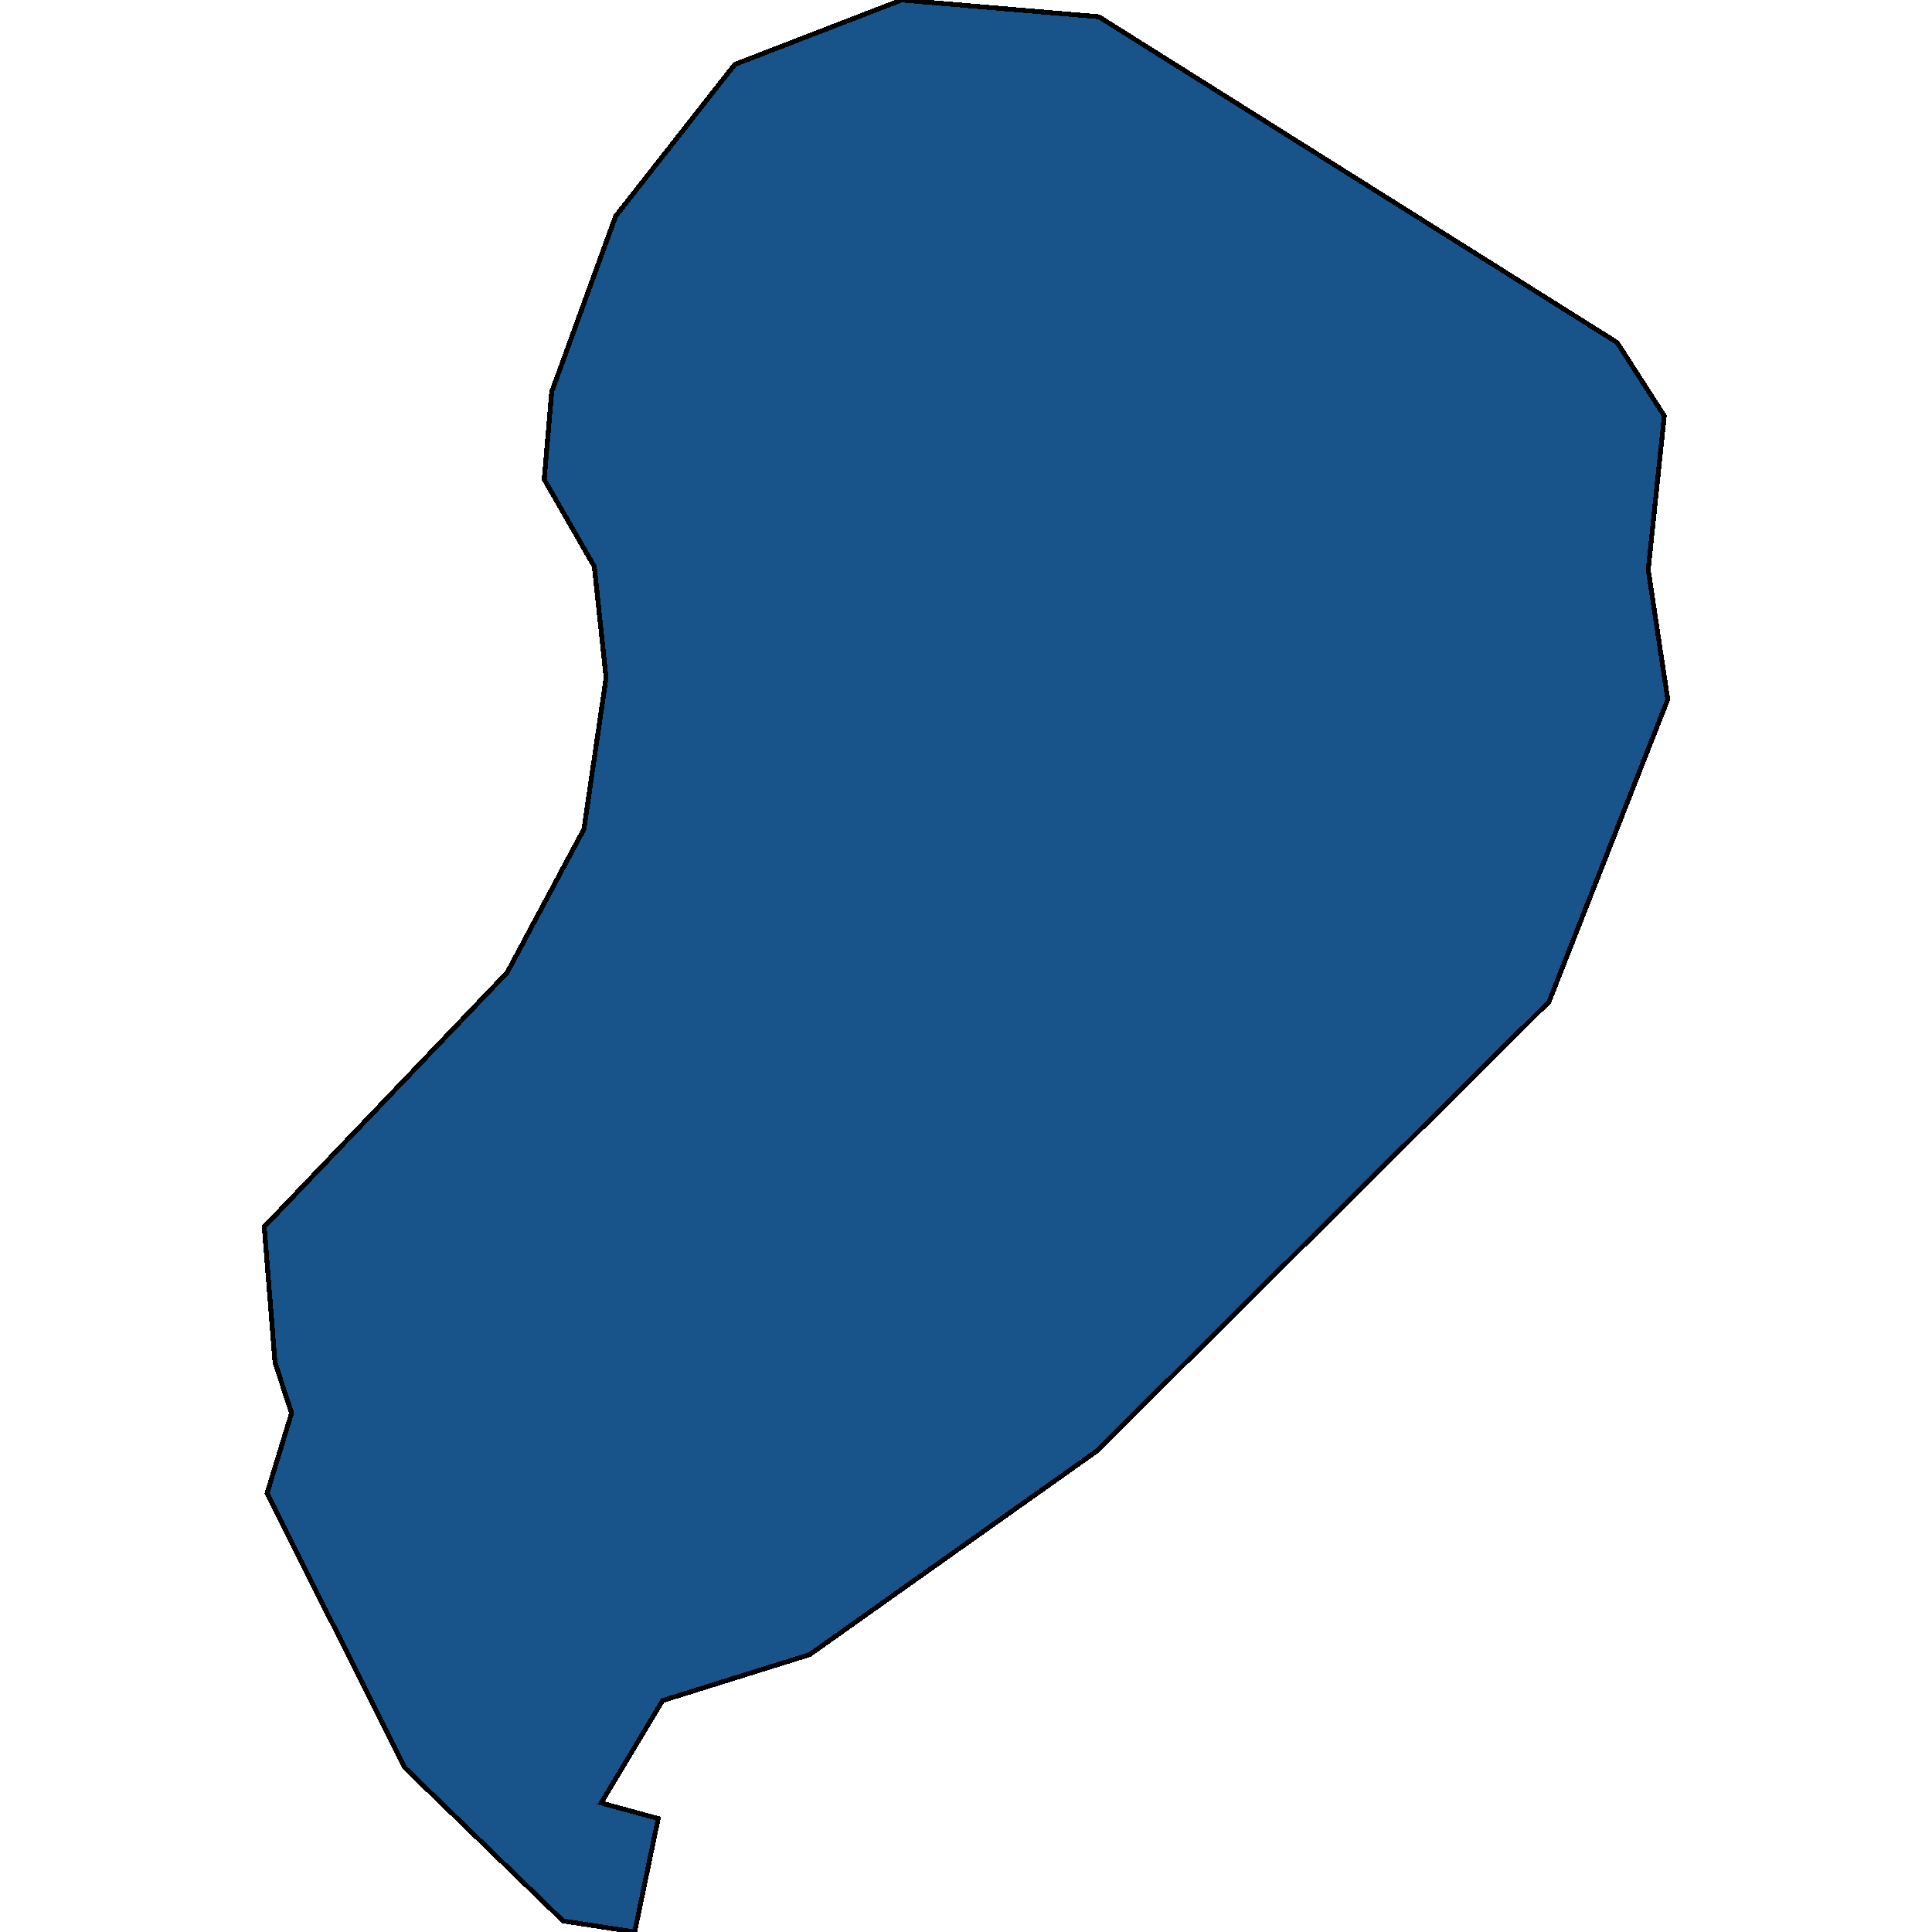<svg xmlns="http://www.w3.org/2000/svg" width="400" height="400"><path d="m334.811 70.917 9.758 15.168-3.321 31.863 4.04 26.862-24.583 62.589-93.674 93.06-59.403 42.112-30.437 9.513-12.737 21.2 11.812 3.23L131.405 400l-14.825-2.29-32.8-31.767-28.486-56.791 5.067-16.564-3.423-10.515-2.226-28.081 50.295-52.646 15.887-29.677 4.588-31.326-2.431-23.042-10.374-18.047 1.54-18.107 13.25-36.395L152.12 13.35 186.664 0l40.846 3.47Z" style="stroke:#000;fill:#18548a;shape-rendering:crispEdges;stroke-width:1px"/></svg>